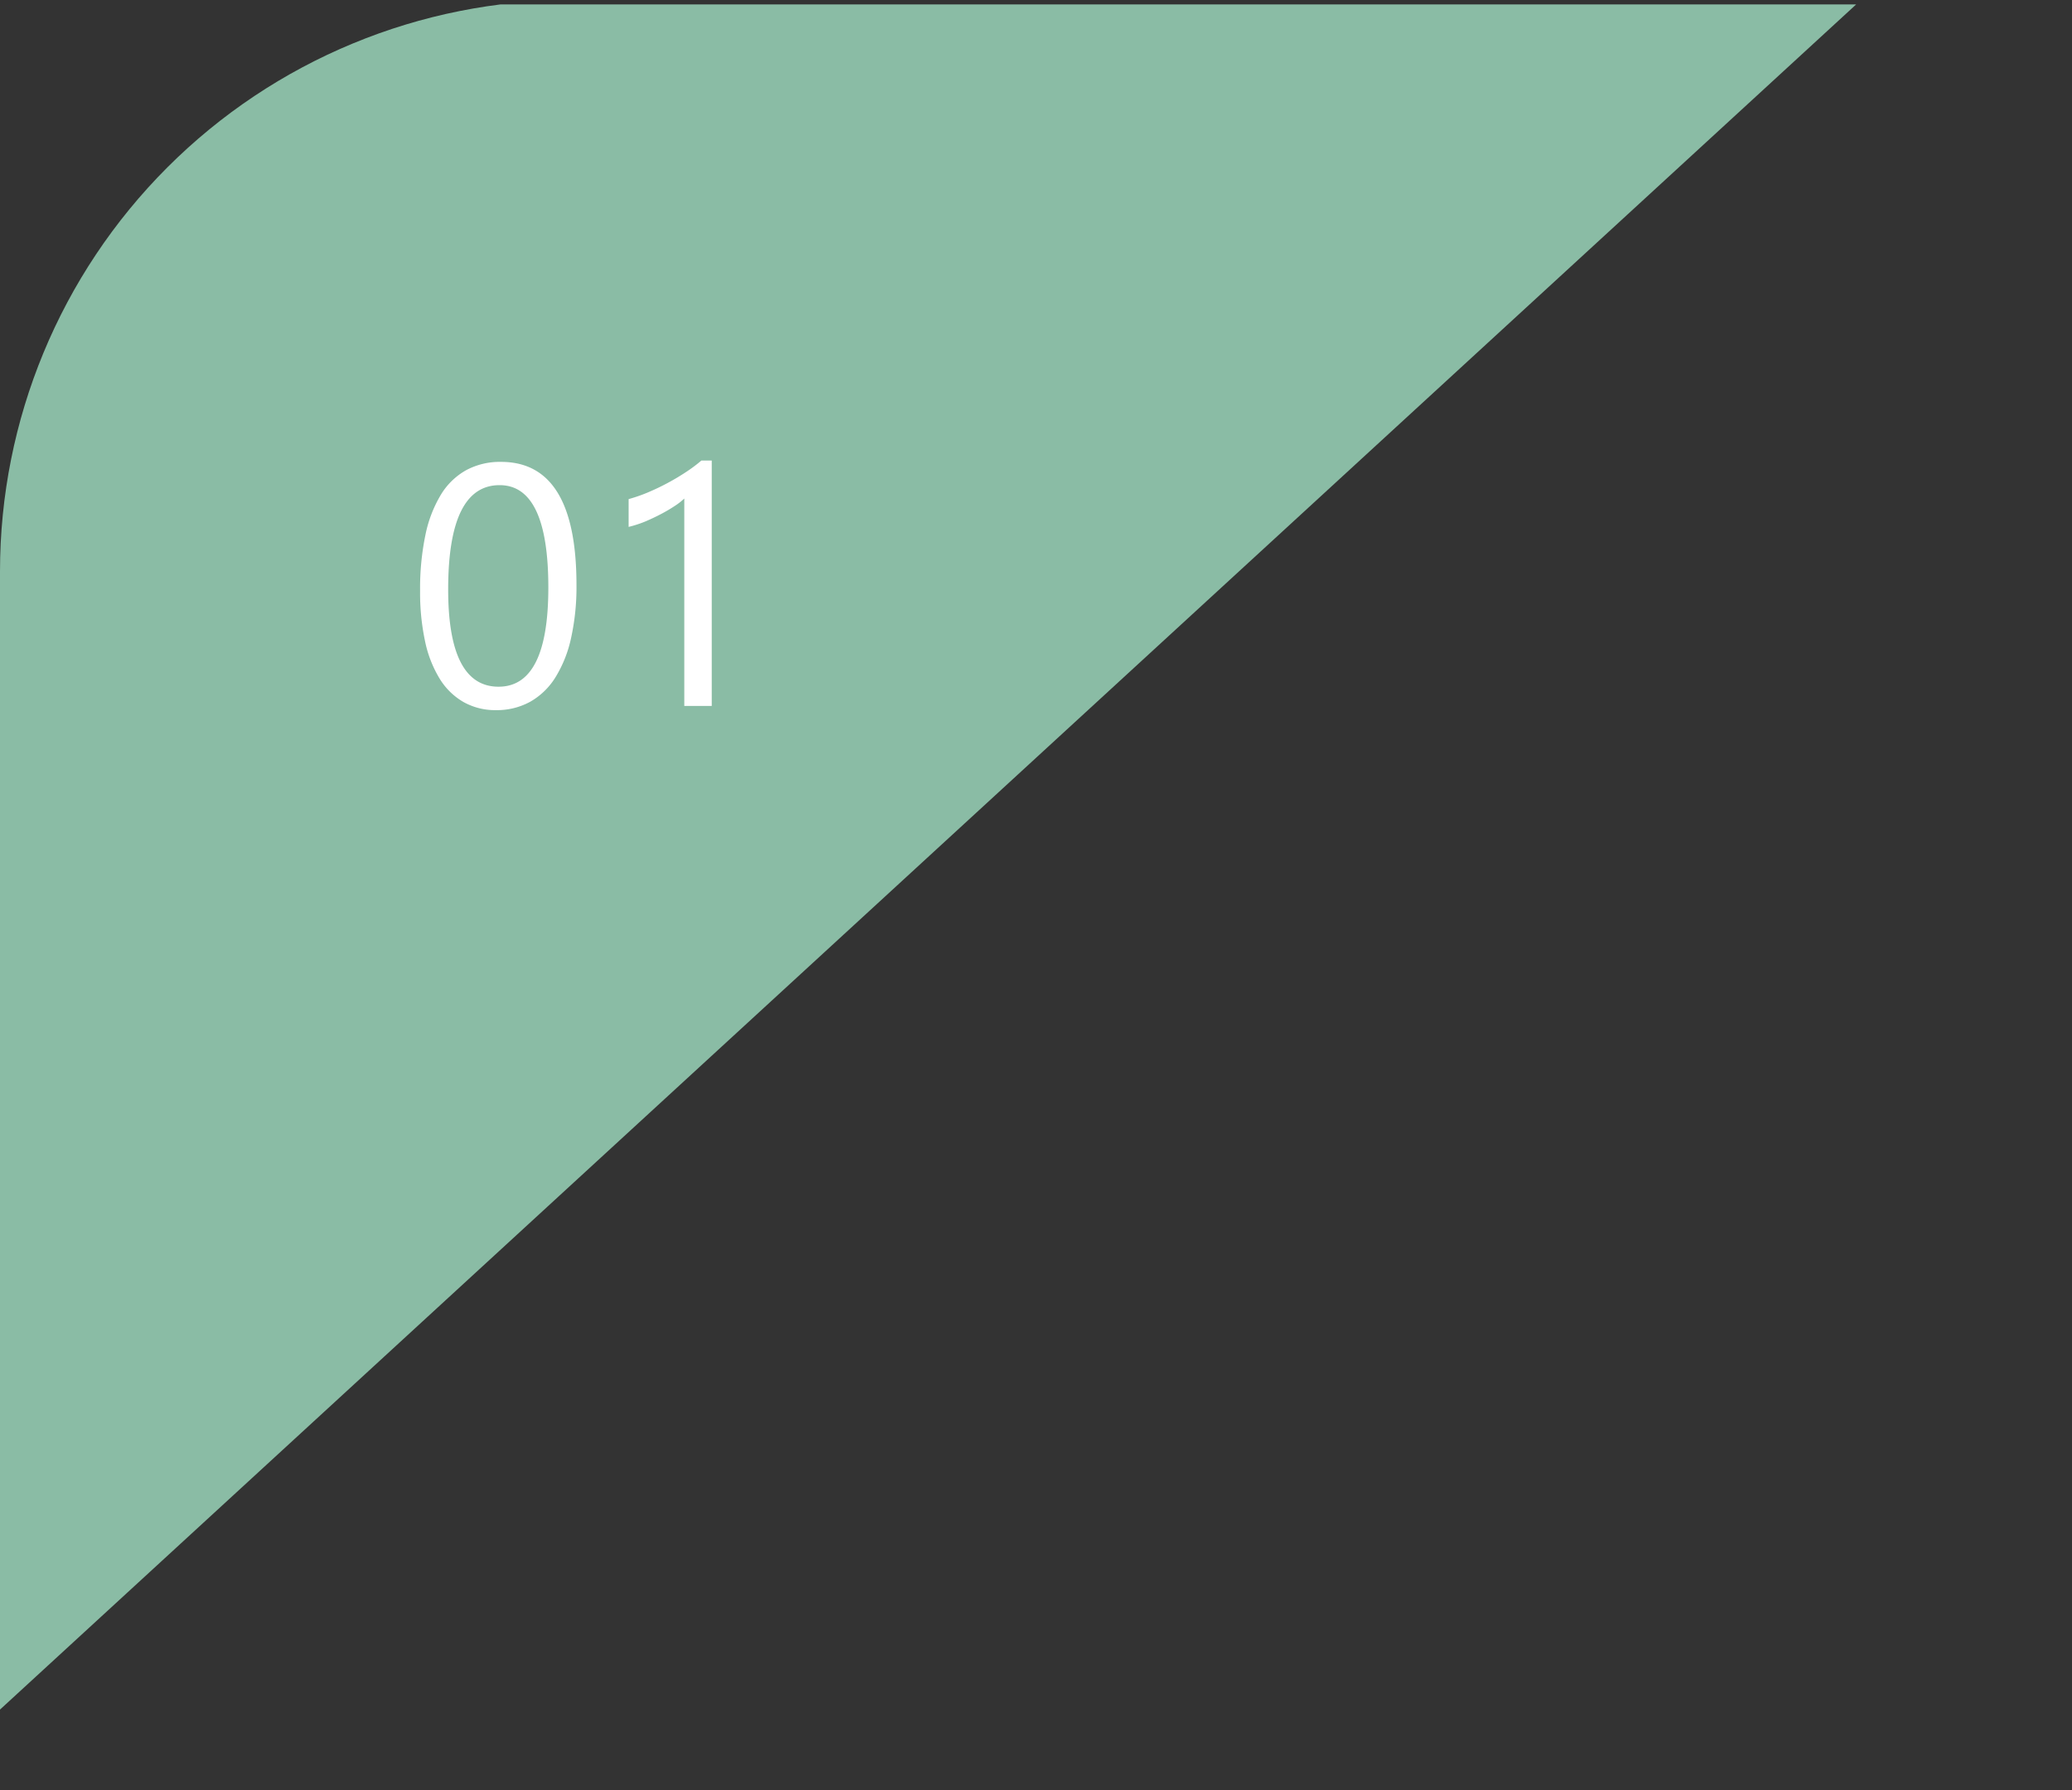 <svg id="icon__connectMerit01" xmlns="http://www.w3.org/2000/svg" xmlns:xlink="http://www.w3.org/1999/xlink" width="108.77" height="93.985" viewBox="0 0 108.77 93.985">
  <rect x="0" y="0" width="108.77" height="93.985" fill="#333333" stroke="none"/>
  <defs>
    <clipPath id="clip-path">
      <path id="長方形_4319" data-name="長方形 4319" d="M30,0h78.77a0,0,0,0,1,0,0V93.985a0,0,0,0,1,0,0H0a0,0,0,0,1,0,0V30A30,30,0,0,1,30,0Z" fill="#f3f4f5"/>
    </clipPath>
  </defs>
  <g id="マスクグループ_1" data-name="マスクグループ 1" clip-path="url(#clip-path)">
    <path id="パス_7896" data-name="パス 7896" d="M20,1465.231v89.524l97.441-89.524Z" transform="translate(-20 -1465)" fill="#8abca5"/>
    <path id="パス_9000" data-name="パス 9000" d="M-.738-6.354a12.381,12.381,0,0,1-.286,2.8A6.533,6.533,0,0,1-1.85-1.49,3.718,3.718,0,0,1-3.177-.215,3.633,3.633,0,0,1-4.966.22,3.393,3.393,0,0,1-6.658-.2,3.546,3.546,0,0,1-7.91-1.415a6.17,6.17,0,0,1-.773-1.964,12.146,12.146,0,0,1-.264-2.667A13.749,13.749,0,0,1-8.67-8.965a6.674,6.674,0,0,1,.813-2.123,3.619,3.619,0,0,1,1.332-1.292A3.739,3.739,0,0,1-4.7-12.814Q-.738-12.814-.738-6.354Zm-1.477.141q0-5.379-2.558-5.379-2.7,0-2.7,5.476,0,5.106,2.646,5.106Q-2.215-1.011-2.215-6.214ZM6.363,0H4.922V-10.89a3.336,3.336,0,0,1-.488.382,7.951,7.951,0,0,1-.721.426q-.4.211-.844.4A6.132,6.132,0,0,1,2-9.4v-1.459A8.379,8.379,0,0,0,3.01-11.21q.532-.224,1.046-.5t.971-.58a7.71,7.71,0,0,0,.791-.593h.545Z" transform="translate(31 37.063)" fill="#fff"/>
  </g>
</svg>

